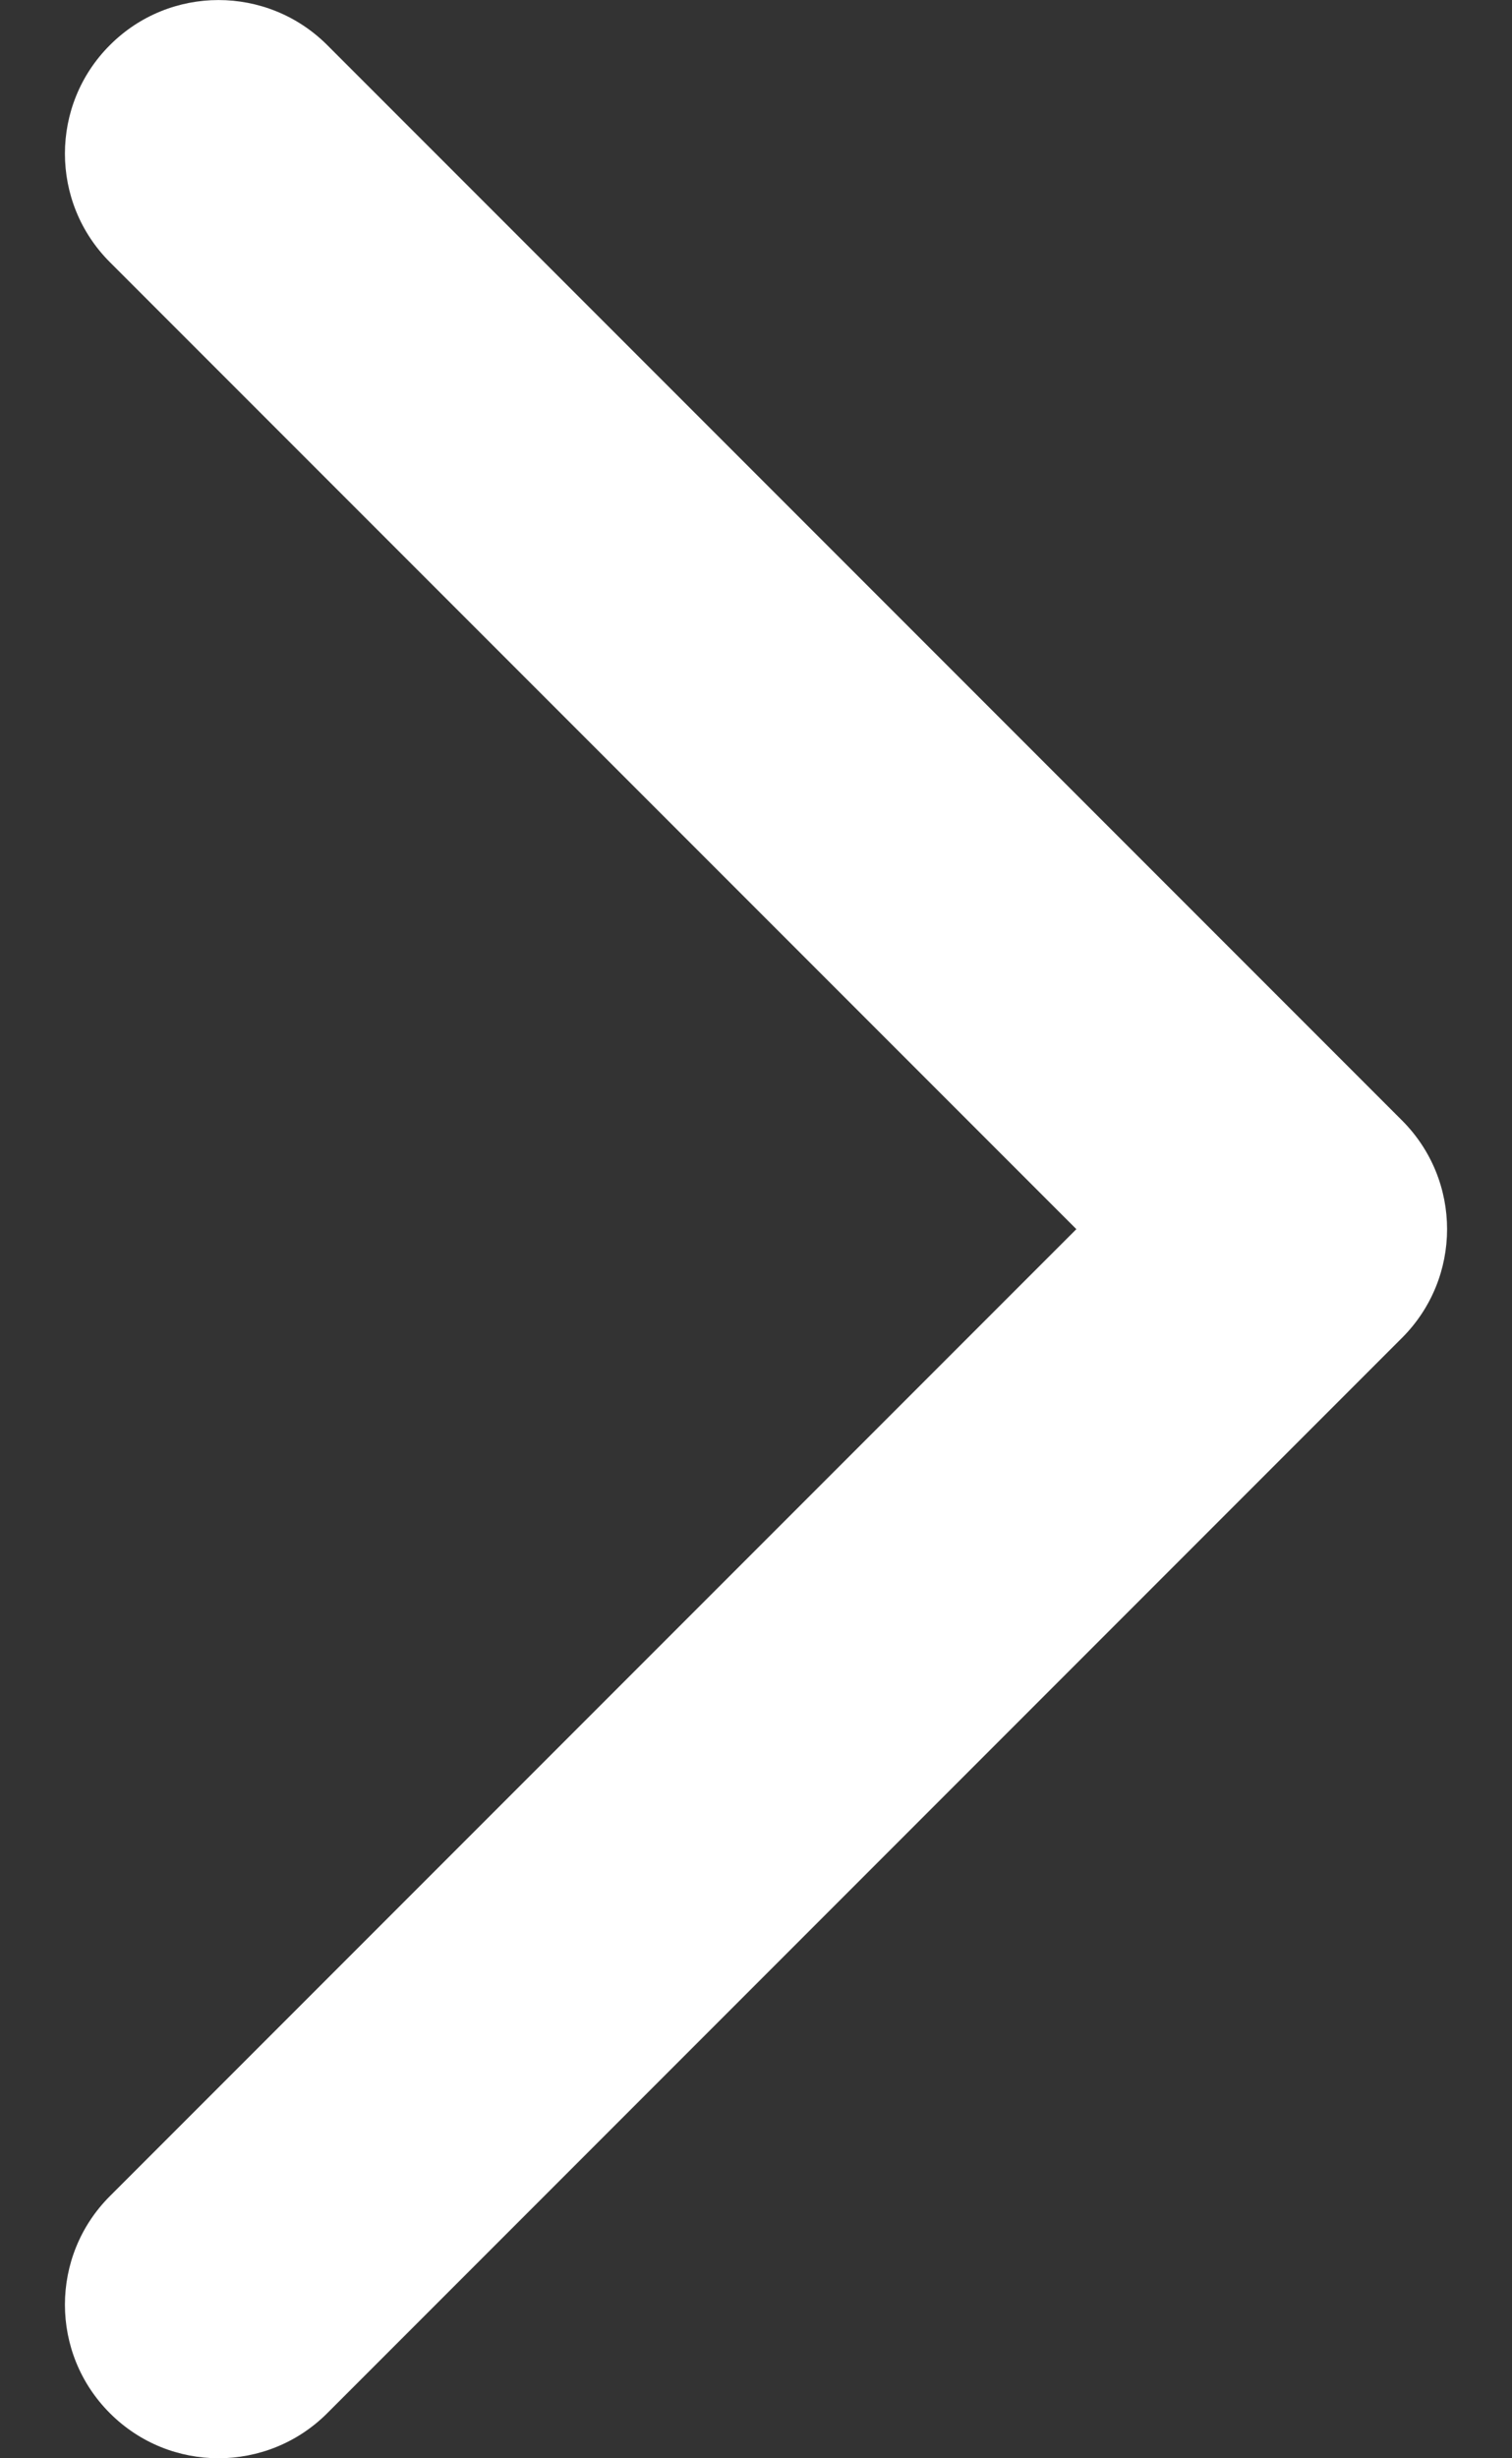 <svg width="8" height="13" viewBox="0 0 8 13" fill="none" xmlns="http://www.w3.org/2000/svg">
<rect x="0" y="0" width="8" height="13" fill="#333333" stroke="none"/>
<path d="M0.582 0.238C0.264 0.555 0.264 1.07 0.582 1.387L5.695 6.5L0.582 11.613C0.264 11.93 0.264 12.445 0.582 12.762C0.899 13.079 1.413 13.079 1.731 12.762L7.418 7.075C7.736 6.757 7.736 6.243 7.418 5.925L1.731 0.238C1.413 -0.079 0.899 -0.079 0.582 0.238Z" fill="white"/>
</svg>
